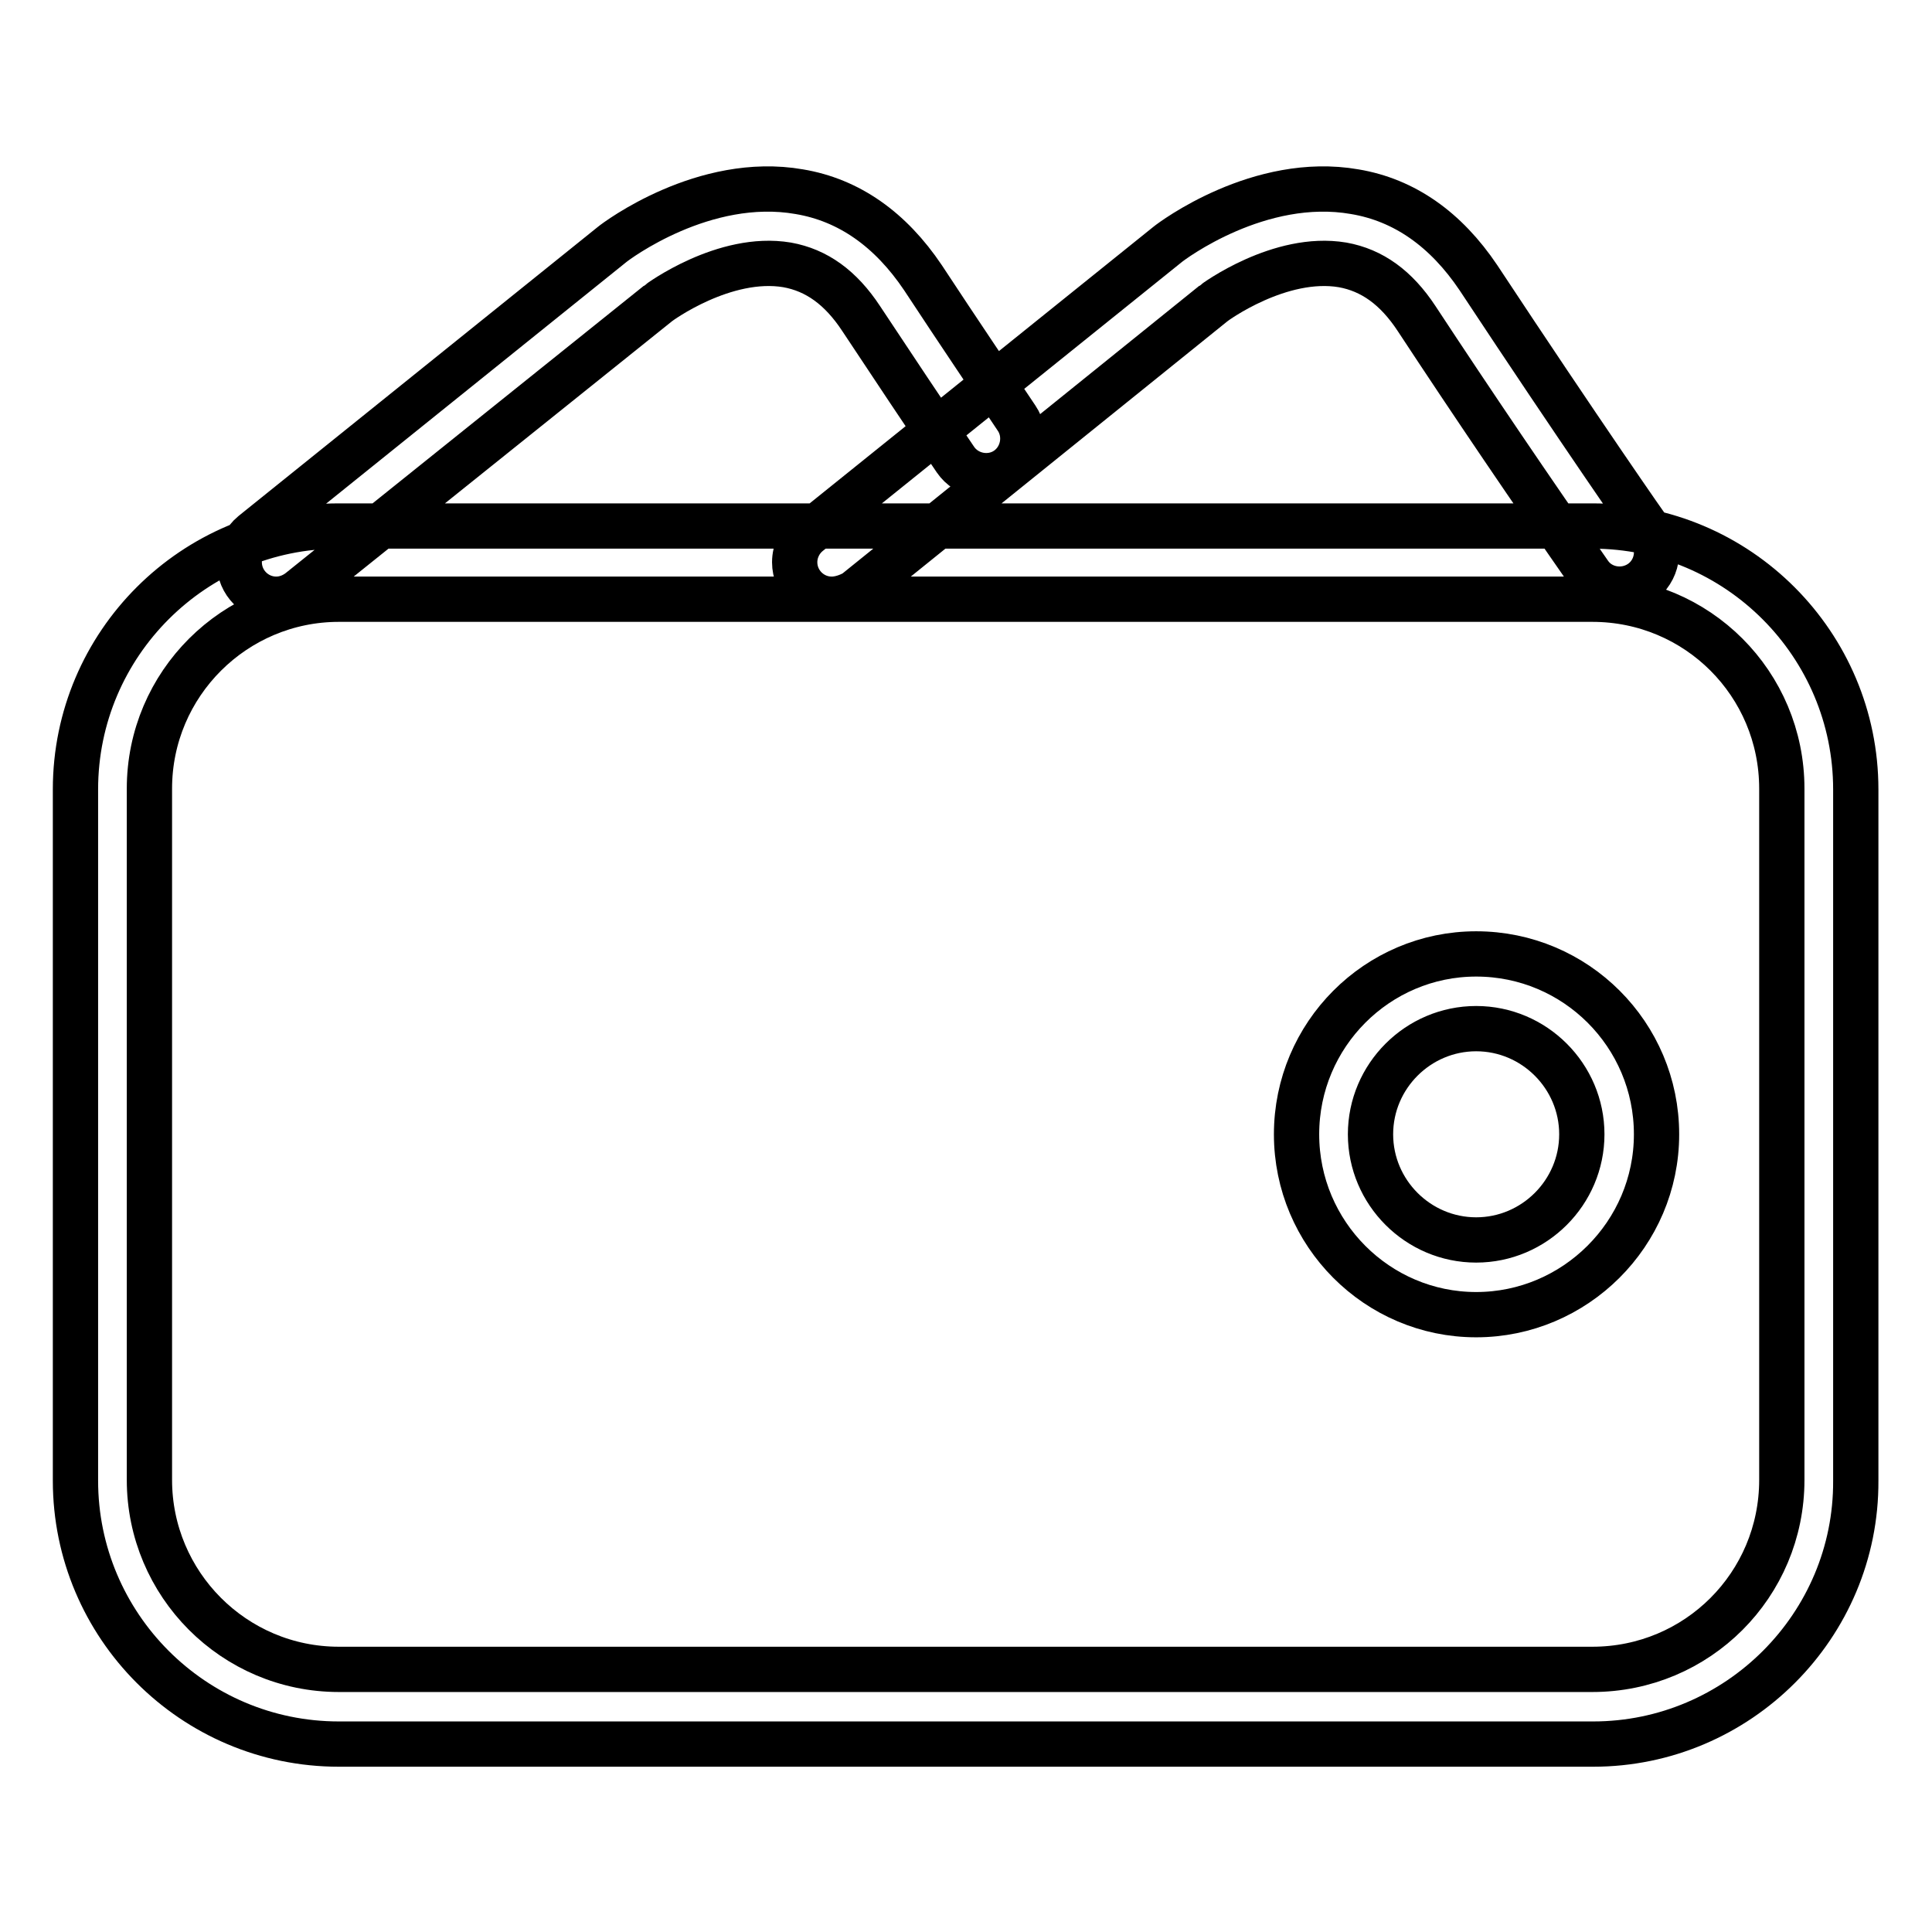 <?xml version="1.0" encoding="utf-8"?>
<!-- Svg Vector Icons : http://www.onlinewebfonts.com/icon -->
<!DOCTYPE svg PUBLIC "-//W3C//DTD SVG 1.1//EN" "http://www.w3.org/Graphics/SVG/1.1/DTD/svg11.dtd">
<svg version="1.1" xmlns="http://www.w3.org/2000/svg" xmlns:xlink="http://www.w3.org/1999/xlink" x="0px" y="0px" viewBox="0 0 256 256" enable-background="new 0 0 256 256" xml:space="preserve">
<g> <path stroke-width="6" fill-opacity="0" stroke="#000000"  d="M211.1,231.1H44.9c-19.3,0-34.9-15.7-34.9-34.9v-91.6c0-19.3,15.7-34.9,34.9-34.9h166.1 c19.3,0,34.9,15.7,34.9,34.9v91.6C246,215.4,230.3,231.1,211.1,231.1L211.1,231.1z M44.9,79.4c-13.8,0-25.1,11.2-25.1,25.1v91.6 c0,13.8,11.2,25.1,25.1,25.1h166.1c13.9,0,25.1-11.2,25.1-25.1v-91.6c0-13.9-11.2-25.1-25.1-25.1H44.9z M110.2,79.4 c-2.7,0-4.9-2.2-4.9-4.9c0-1.5,0.7-2.9,1.8-3.8l47.6-38.3c0.6-0.5,12.2-9.2,24.8-7c6.6,1.1,12.1,5,16.4,11.4 c13.6,20.6,22.6,33.5,22.7,33.6c1.6,2.2,1,5.3-1.2,6.8c-2.2,1.5-5.3,1-6.8-1.2c-7.8-11.2-15.4-22.4-22.9-33.8 c-2.7-4.1-5.9-6.4-9.8-7.1c-8.3-1.4-17,5-17.1,5.1l-47.5,38.3C112.4,79,111.3,79.4,110.2,79.4z M36.6,79.4c-2.7,0-4.9-2.2-4.9-4.9 c0-1.5,0.7-2.9,1.8-3.8l47.6-38.3c0.6-0.5,12.2-9.2,24.8-7c6.6,1.1,12.1,5,16.4,11.4c4.8,7.3,9,13.5,12.4,18.6 c1.5,2.2,0.9,5.3-1.3,6.8s-5.3,0.9-6.8-1.3c-4.2-6.2-8.4-12.5-12.5-18.7c-2.7-4.1-5.9-6.4-9.8-7.1c-8.3-1.4-17,5-17.1,5.1 L39.7,78.3C38.8,79,37.7,79.4,36.6,79.4L36.6,79.4z M195.6,174.2c-13.1,0-23.8-10.7-23.8-23.9s10.7-23.9,23.8-23.9 c13.2,0,23.9,10.7,23.9,23.9S208.7,174.2,195.6,174.2z M195.6,136.3c-7.7,0-14,6.3-14,14s6.3,14,14,14c7.7,0,14-6.3,14-14 S203.3,136.3,195.6,136.3z"/></g>
</svg>